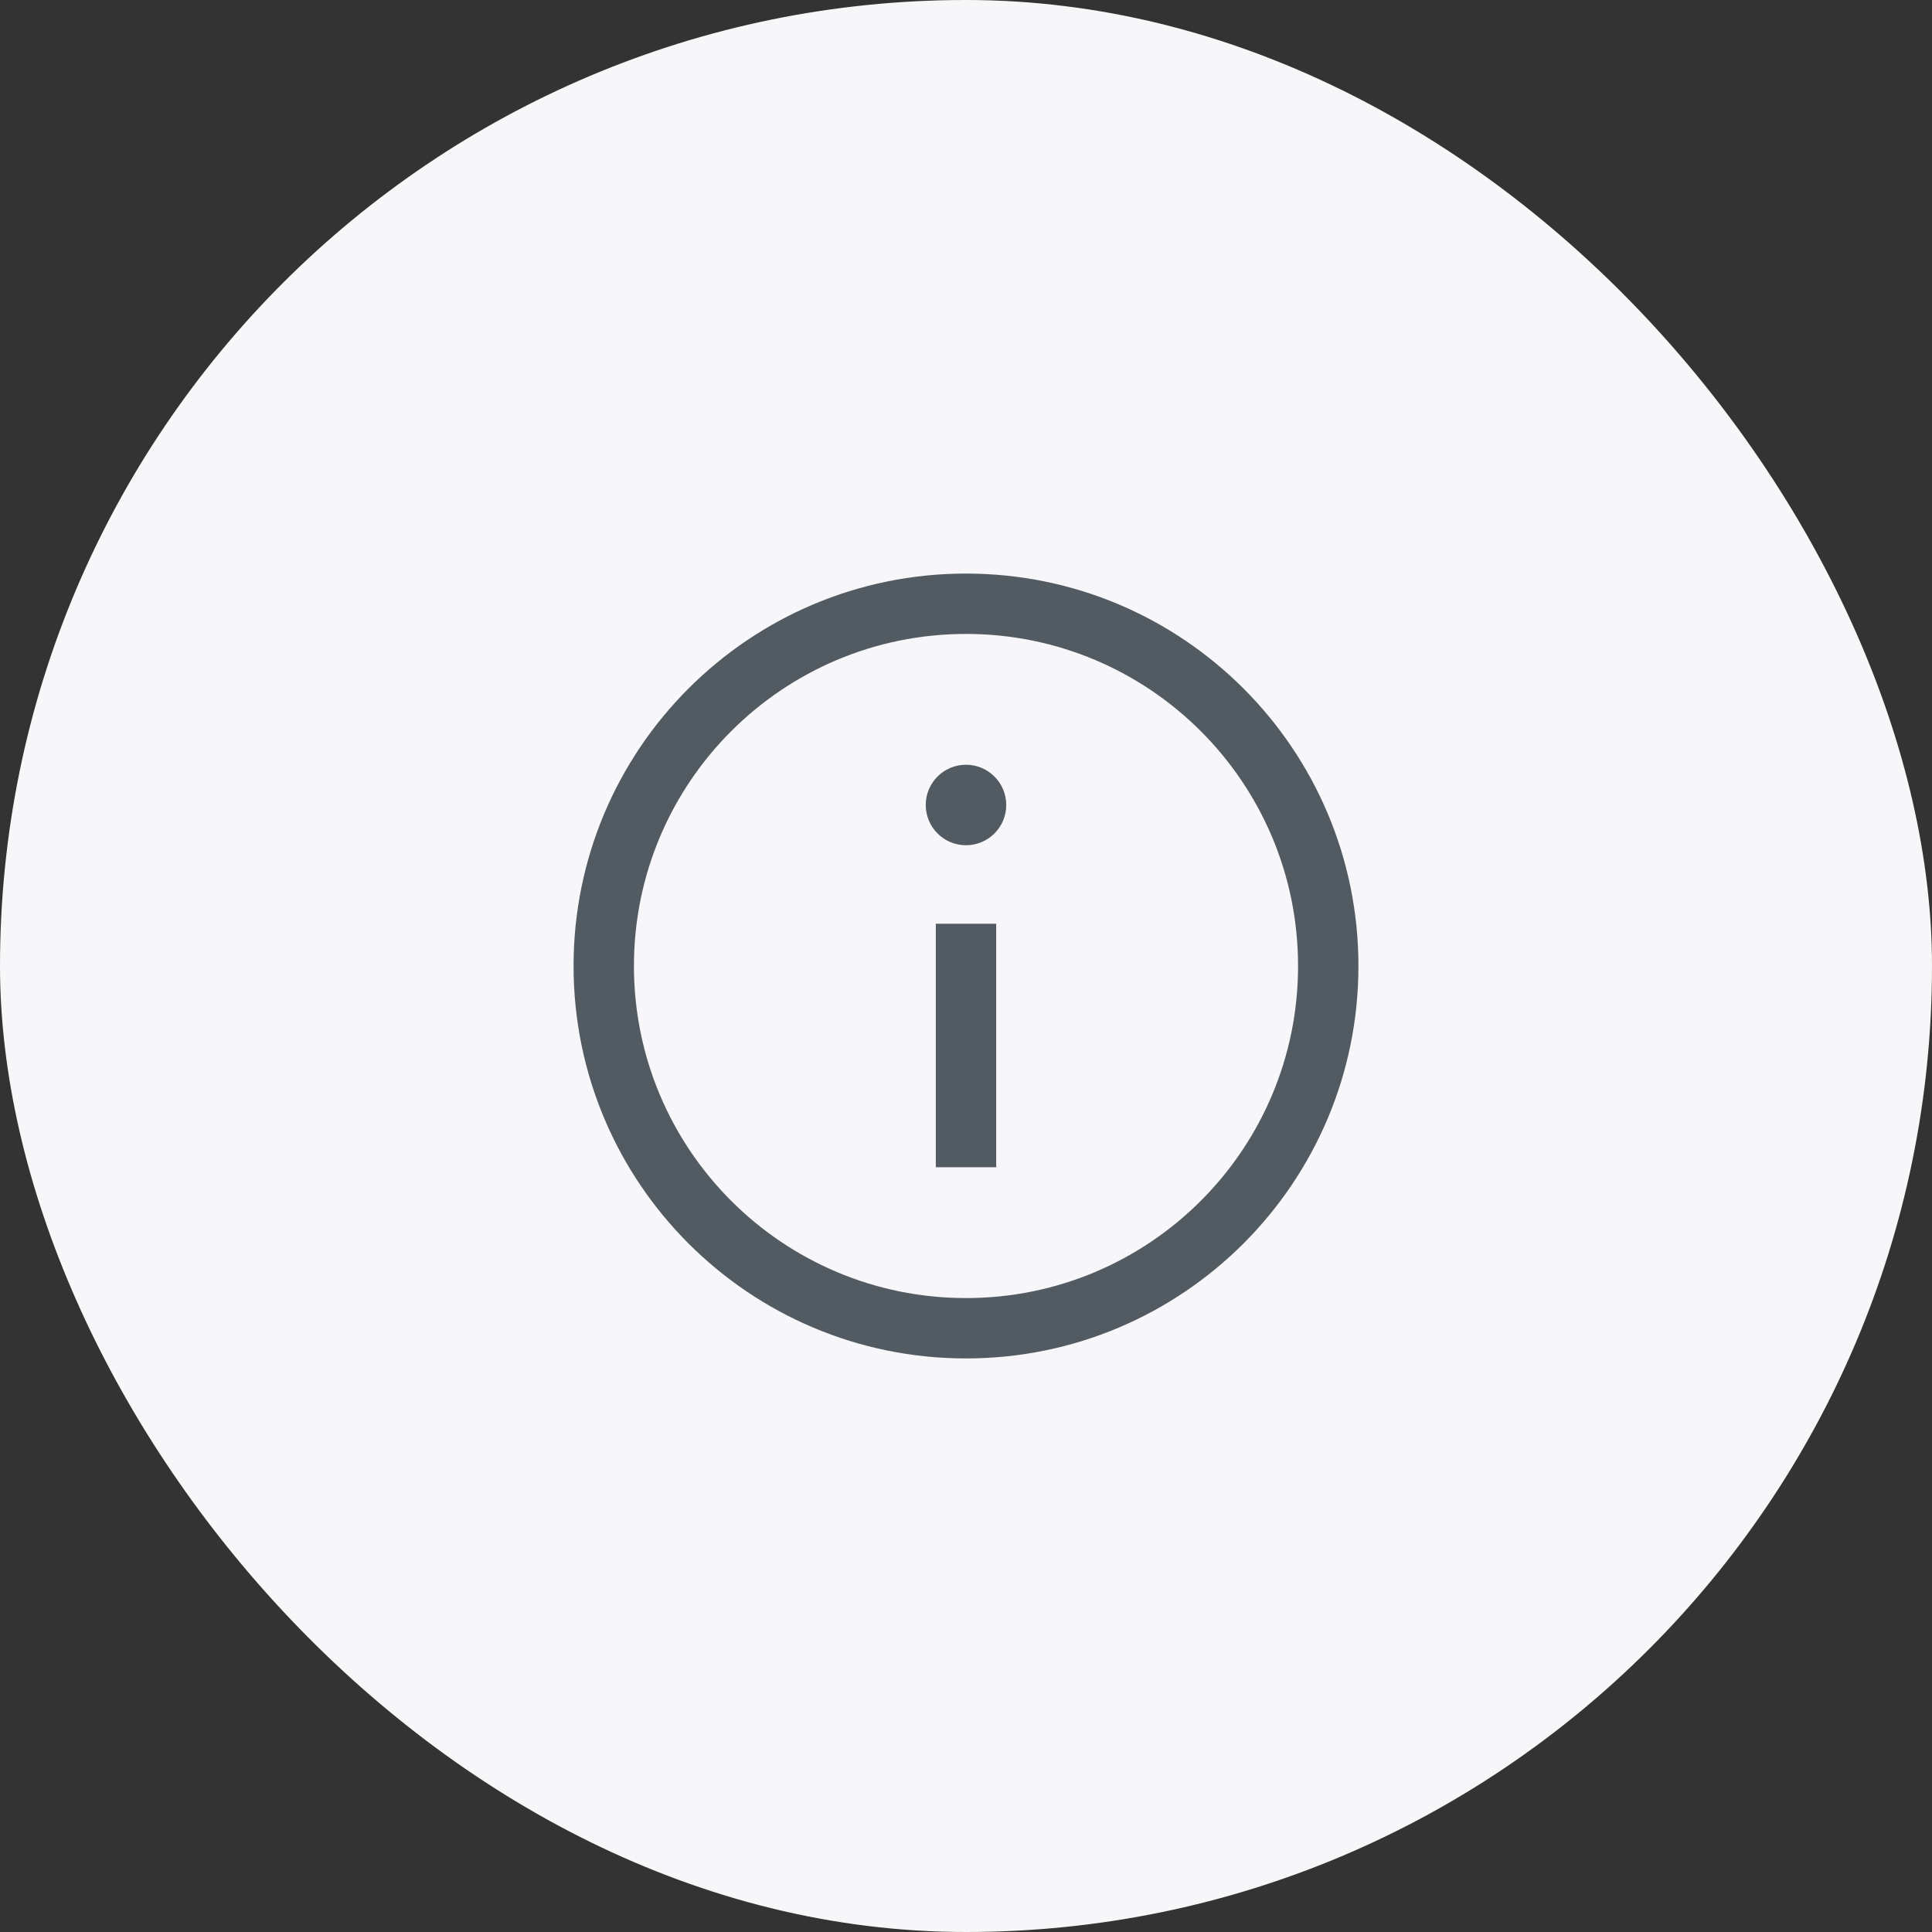<?xml version="1.0" encoding="UTF-8"?> <svg xmlns="http://www.w3.org/2000/svg" width="48" height="48" viewBox="0 0 48 48" fill="none"><rect x="0" y="0" width="48" height="48" fill="#333333" stroke="none"/><rect width="48" height="48" rx="24" fill="#F7F7F9"></rect><path fill-rule="evenodd" clip-rule="evenodd" d="M24 15.75C19.443 15.75 15.75 19.443 15.75 24C15.75 28.557 19.443 32.25 24 32.25C28.557 32.25 32.25 28.557 32.25 24C32.25 19.443 28.557 15.75 24 15.75ZM14.25 24C14.25 18.615 18.615 14.25 24 14.25C29.385 14.25 33.75 18.615 33.75 24C33.75 29.385 29.385 33.75 24 33.75C18.615 33.75 14.25 29.385 14.25 24Z" fill="#535B62"></path><path fill-rule="evenodd" clip-rule="evenodd" d="M23 20.003C22.997 19.447 23.449 19 23.999 19C24.55 19 25 19.446 25 20C25 20.552 24.552 21 24 21C23.449 21 23.002 20.554 23 20.003Z" fill="#535B62"></path><path fill-rule="evenodd" clip-rule="evenodd" d="M24.75 22.95V29H23.25V22.95H24.75Z" fill="#535B62"></path></svg> 
